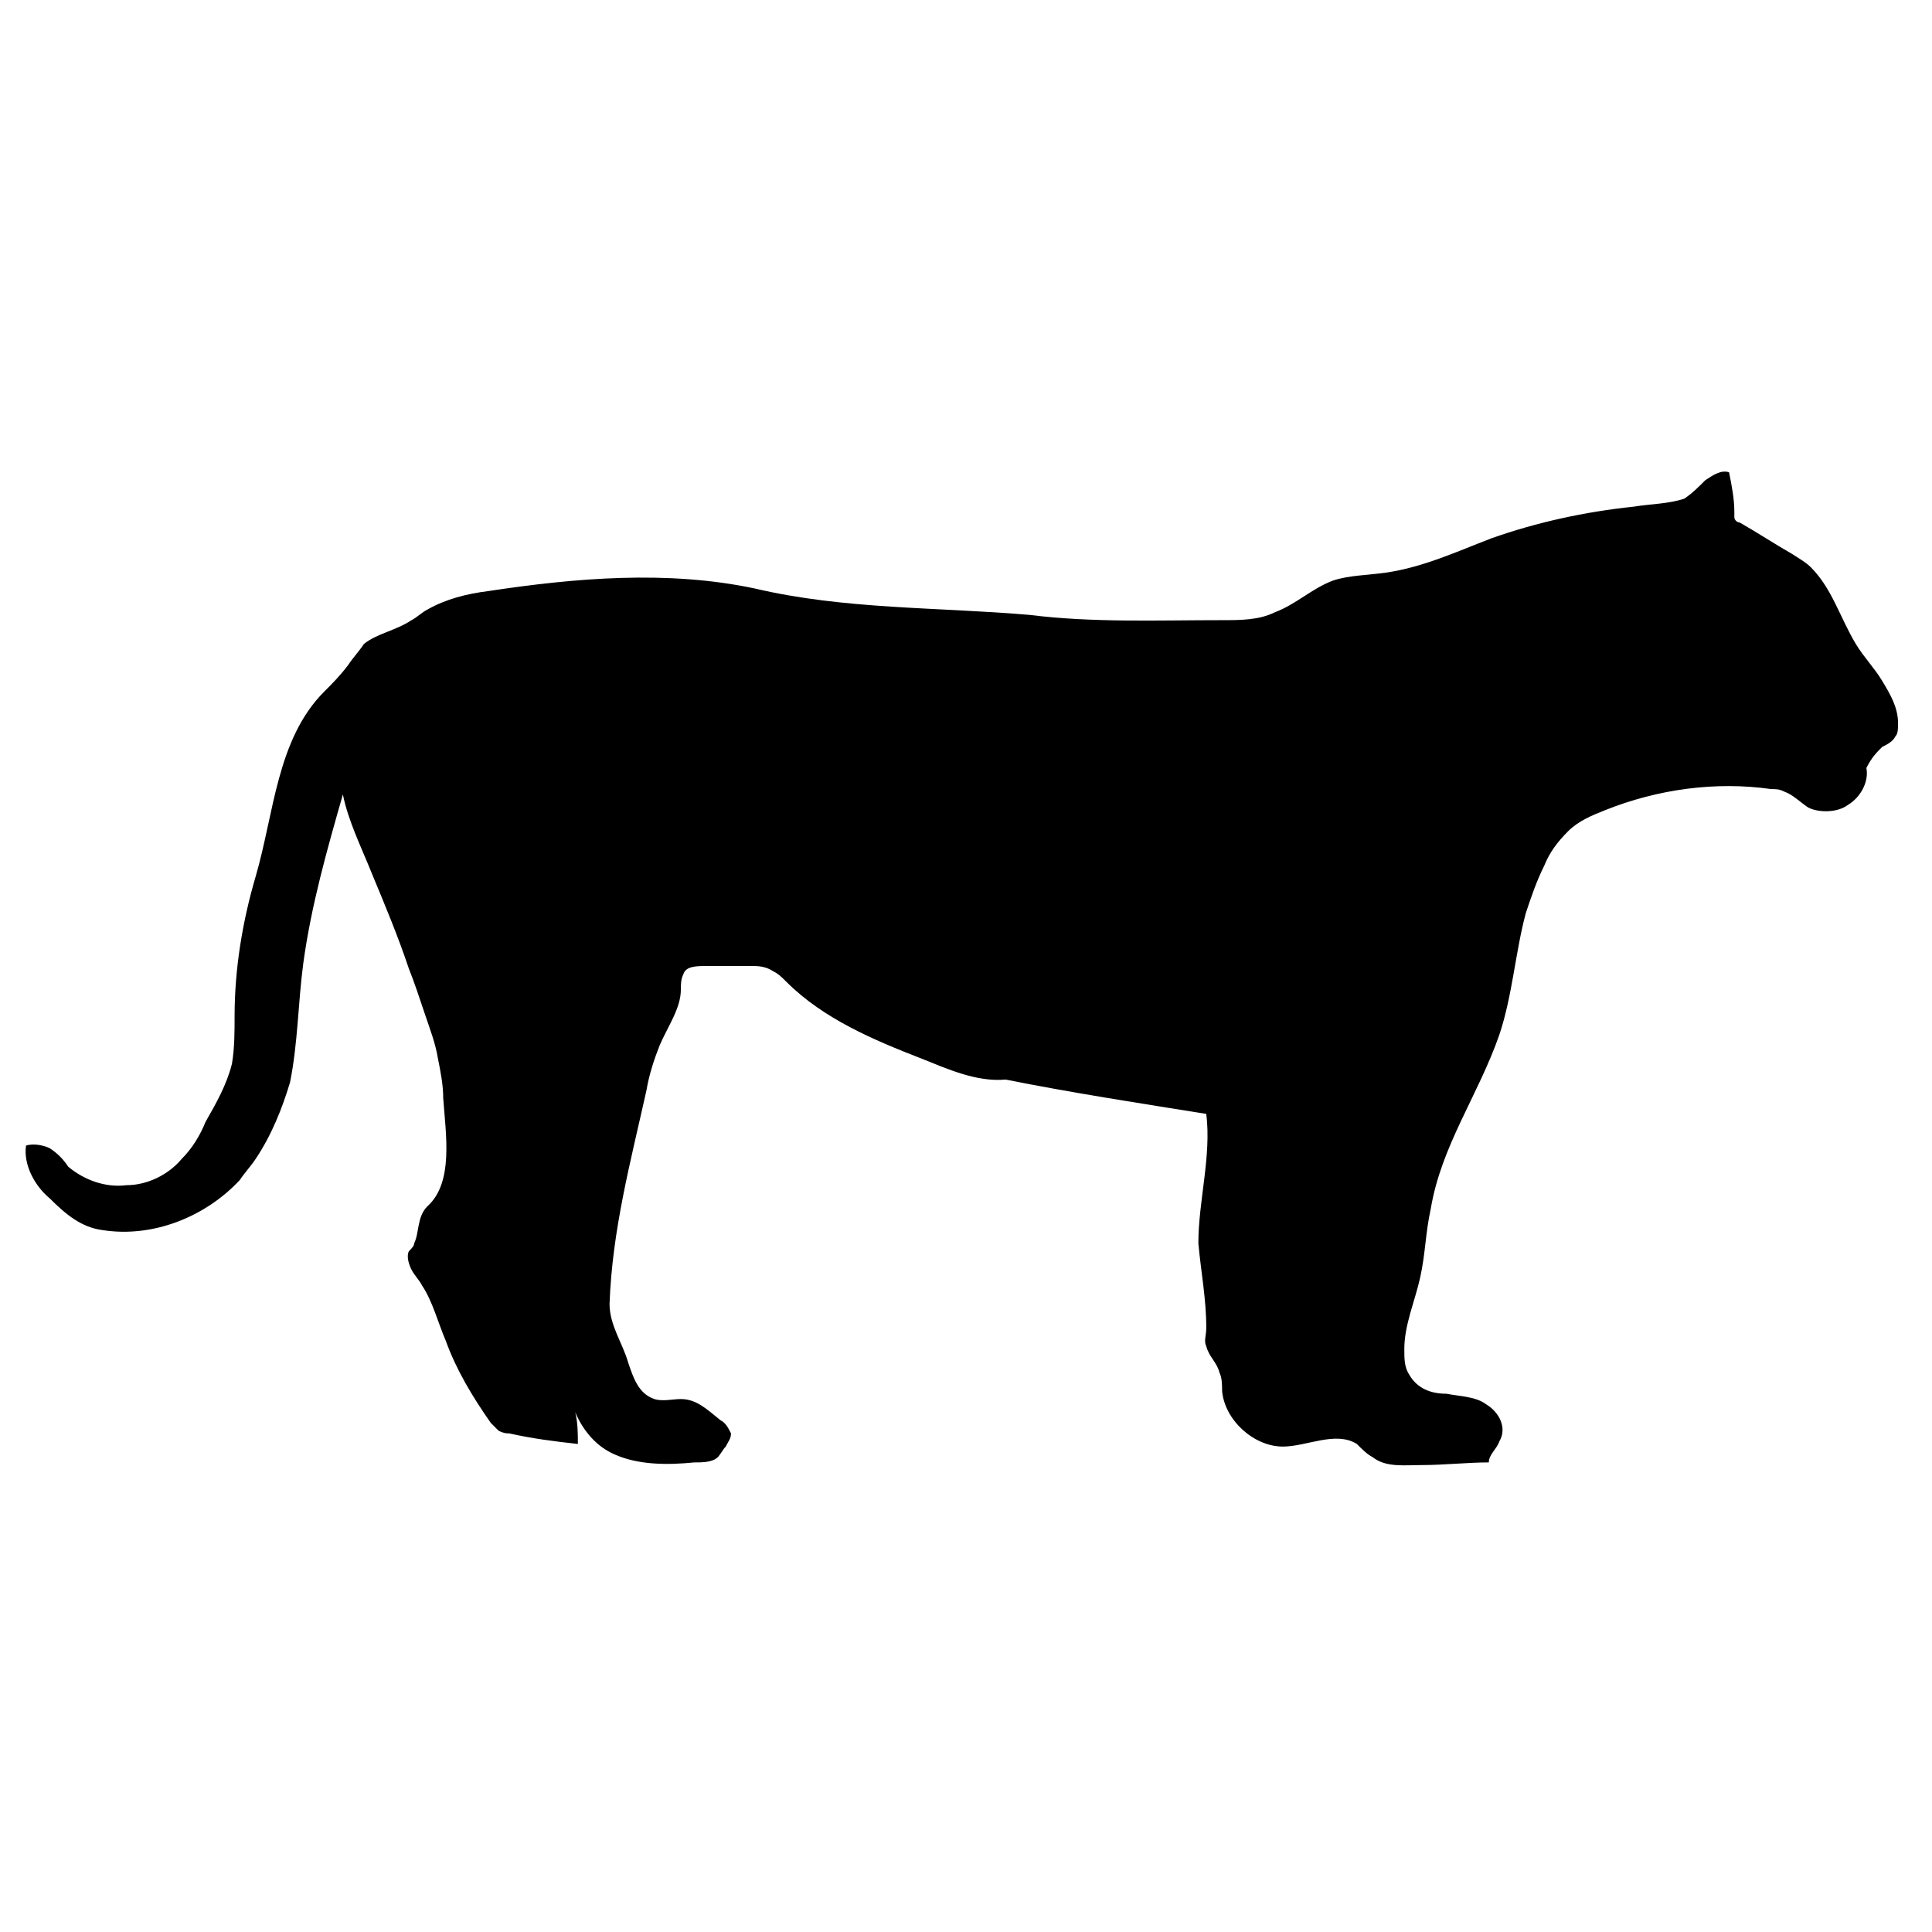 <?xml version="1.0" encoding="UTF-8"?>
<!-- Uploaded to: ICON Repo, www.iconrepo.com, Generator: ICON Repo Mixer Tools -->
<svg fill="#000000" width="800px" height="800px" version="1.1" viewBox="144 144 512 512" xmlns="http://www.w3.org/2000/svg">
 <path d="m638.61 347.52c0.699 3.5-1.398 7.695-4.898 9.797-2.801 2.098-7.695 2.098-10.496 0.699-2.098-1.398-4.199-3.5-6.297-4.199-1.398-0.699-2.098-0.699-3.5-0.699-14.695-2.098-30.09 0-44.082 5.598-3.5 1.398-6.996 2.801-9.797 5.598-2.801 2.801-4.898 5.598-6.297 9.098-2.098 4.199-3.5 8.398-4.898 12.594-2.801 10.496-3.5 21.691-6.996 32.188-5.598 16.094-15.395 29.391-18.191 46.184-1.398 6.297-1.398 11.895-2.801 18.191-1.398 6.297-4.199 12.594-4.199 18.895 0 2.801 0 4.898 1.398 6.996 2.098 3.5 5.598 4.898 9.797 4.898 3.5 0.699 7.695 0.699 10.496 2.801 3.5 2.098 5.598 6.297 3.5 9.797-0.699 2.098-2.801 3.5-2.801 5.598-5.598 0-11.895 0.699-17.492 0.699-4.898 0-9.797 0.699-13.297-2.098-1.398-0.699-2.801-2.098-4.199-3.5-5.598-3.5-13.297 0.699-19.594 0.699-7.695 0-15.395-6.996-16.094-14.695 0-1.398 0-3.5-0.699-4.898-0.699-2.801-2.801-4.199-3.5-6.996-0.699-1.398 0-2.801 0-4.898 0-7.695-1.398-14.695-2.098-22.391 0-11.195 3.5-23.09 2.098-34.285-17.492-2.801-35.688-5.598-53.18-9.098-7.695 0.699-15.395-2.801-22.391-5.598-12.594-4.898-25.891-10.496-35.688-20.293-1.398-1.398-2.098-2.098-3.5-2.801-2.094-1.398-4.195-1.398-5.594-1.398h-11.895c-2.801 0-5.598 0-6.297 2.098-0.699 1.398-0.699 2.801-0.699 4.199 0 4.898-3.5 9.797-5.598 14.695-1.398 3.5-2.801 7.695-3.5 11.895-4.199 18.895-9.098 37.086-9.797 56.68 0 5.598 3.5 10.496 4.898 15.395 1.398 4.199 2.801 8.398 6.996 9.797 2.098 0.699 4.898 0 6.996 0 4.199 0 6.996 2.801 10.496 5.598 1.398 0.699 2.098 2.098 2.801 3.5 0 1.398-0.699 2.098-1.398 3.5-0.699 0.699-1.398 2.098-2.098 2.801-1.398 1.398-4.199 1.398-6.297 1.398-6.996 0.699-14.695 0.699-20.992-2.098-4.898-2.098-8.398-6.297-10.496-11.195 0.699 2.801 0.699 5.598 0.699 8.398-6.297-0.699-11.895-1.398-18.191-2.801-0.699 0-1.398 0-2.801-0.699-0.699-0.699-1.398-1.398-2.098-2.098-4.898-6.996-9.098-13.996-11.895-21.691-2.098-4.898-3.5-10.496-6.297-14.695-0.699-1.398-2.098-2.801-2.801-4.199-0.699-1.398-1.398-3.5-0.699-4.898 0.699-0.699 1.398-1.398 1.398-2.098 1.398-2.801 0.699-6.996 3.5-9.797 6.996-6.297 4.898-18.895 4.199-28.688 0-3.5-0.699-6.996-1.398-10.496-0.699-4.199-2.098-7.695-3.5-11.895-1.398-4.199-2.801-8.398-4.199-11.895-2.801-8.398-6.297-16.793-9.797-25.191-2.801-6.996-6.297-13.996-7.695-20.992-4.199 14.695-8.398 29.391-10.496 44.781-1.398 10.496-1.398 20.992-3.5 31.488-2.098 6.996-4.898 13.996-9.098 20.293-1.398 2.098-2.801 3.5-4.199 5.598-9.098 9.797-23.09 15.395-36.387 13.297-5.598-0.699-9.797-4.199-13.996-8.398-4.199-3.5-6.996-9.098-6.297-13.996 2.098-0.699 4.898 0 6.297 0.699 2.098 1.398 3.5 2.801 4.898 4.898 4.199 3.5 9.797 5.598 15.395 4.898 5.598 0 11.195-2.801 14.695-6.996 2.801-2.801 4.898-6.297 6.297-9.797 2.801-4.898 5.598-9.797 6.996-15.395 0.699-4.199 0.699-8.398 0.699-12.594 0-12.594 2.098-25.191 5.598-37.086 4.898-16.793 5.598-36.387 18.191-48.98 2.098-2.098 4.199-4.199 6.297-6.996 1.398-2.098 2.801-3.5 4.199-5.598 3.5-2.801 8.398-3.5 12.594-6.297 1.398-0.699 2.801-2.098 4.199-2.801 4.898-2.801 10.496-4.199 16.094-4.898 23.09-3.5 47.582-5.598 70.672-0.699 23.789 5.598 48.281 4.898 72.773 6.996 16.793 2.098 33.586 1.398 51.082 1.398 4.898 0 9.797 0 13.996-2.098 5.598-2.098 9.797-6.297 15.395-8.398 4.199-1.398 9.098-1.398 13.996-2.098 9.797-1.398 18.895-5.598 27.988-9.098 11.895-4.199 24.492-6.996 37.785-8.398 4.199-0.699 9.098-0.699 13.297-2.098 2.098-1.398 3.5-2.801 5.598-4.898 2.098-1.398 4.199-2.801 6.297-2.098 0.699 3.5 1.398 6.996 1.398 10.496v1.398c0 0.699 0.699 1.398 1.398 1.398 4.898 2.801 9.098 5.598 13.996 8.398 2.098 1.398 3.5 2.098 4.898 3.5 5.598 5.598 7.695 13.297 11.895 20.293 2.098 3.5 4.898 6.297 6.996 9.797 2.098 3.5 4.199 6.996 4.199 11.195 0 1.398 0 2.801-0.699 3.5-0.699 1.398-2.098 2.098-3.5 2.801-1.398 1.383-2.797 2.781-4.195 5.582z"/>
</svg>